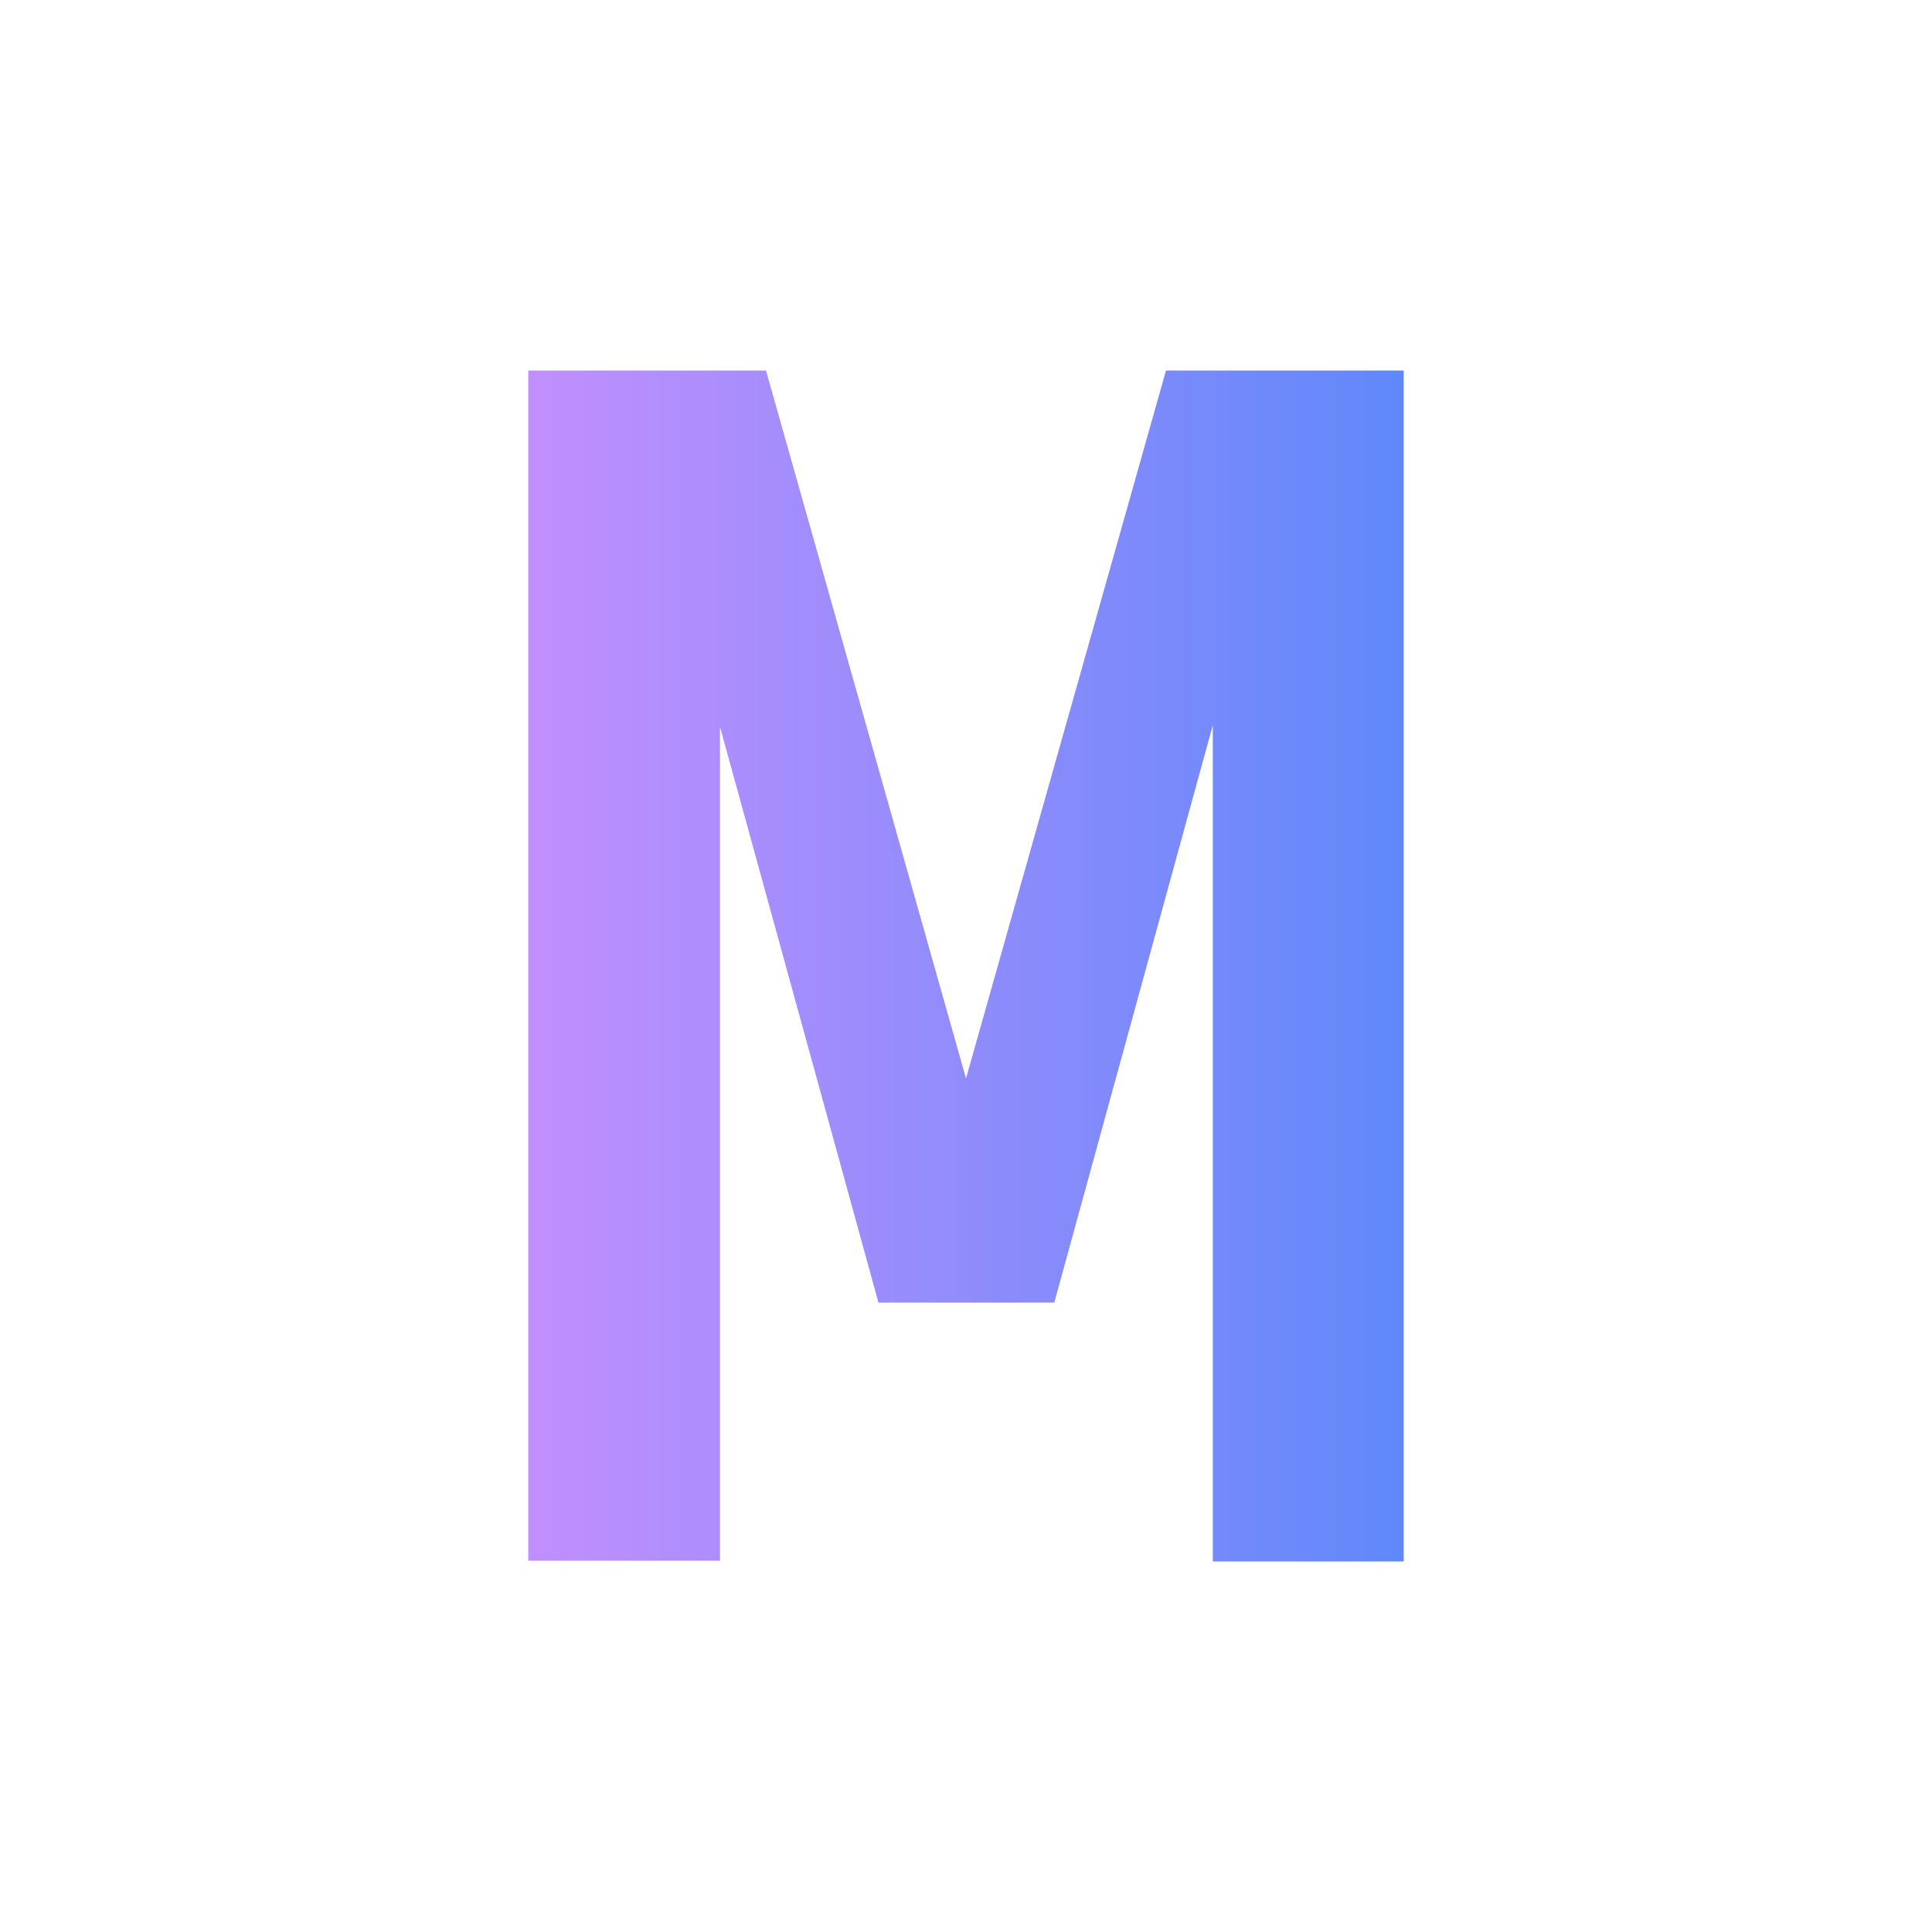 <svg xmlns="http://www.w3.org/2000/svg" viewBox="0 0 256 256" id="m"><linearGradient id="a" x1="70" x2="186" y1="128" y2="128" gradientUnits="userSpaceOnUse"><stop offset="0" stop-color="#c18ffd"></stop><stop offset="1" stop-color="#6088fa"></stop></linearGradient><path fill="url(#a)" d="M139.7,172.6h-23.3l-21-76.3v110.5H70V49.1h31.5l26.5,93.8l26.5-93.8H186v157.8h-25.3V96.1L139.7,172.6z"></path></svg>